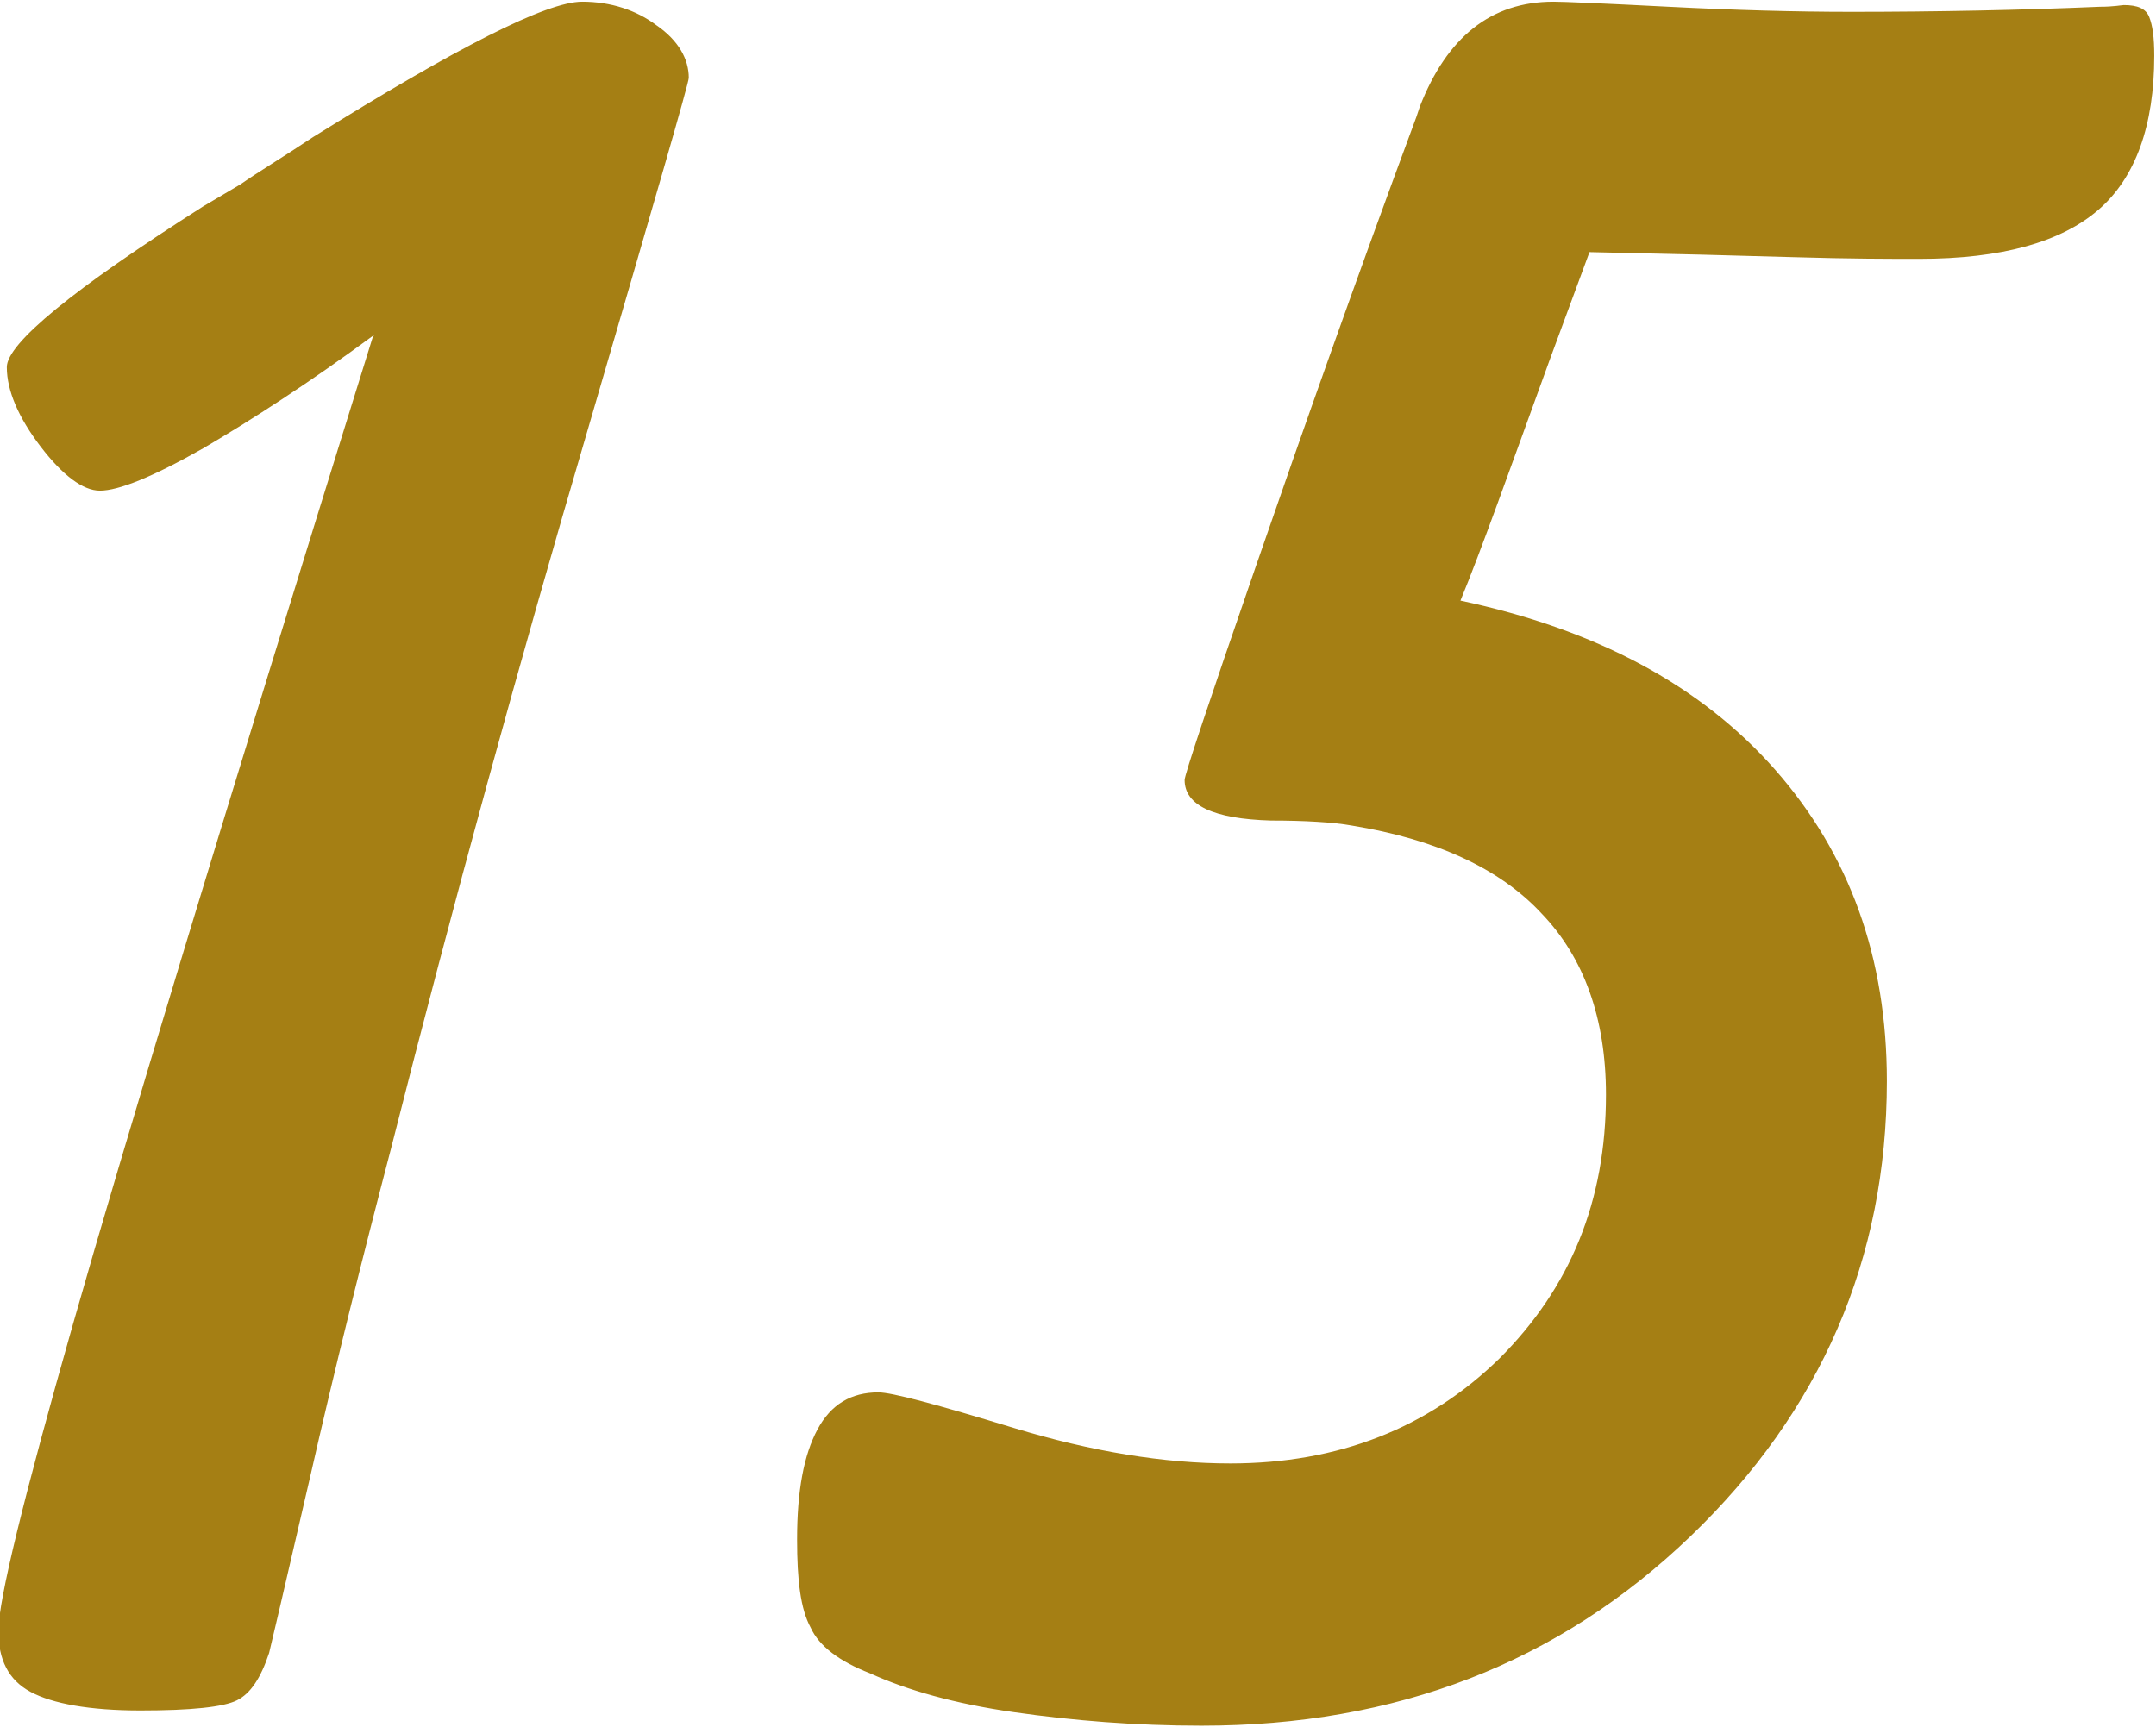 <?xml version="1.0" encoding="UTF-8"?>
<!DOCTYPE svg PUBLIC "-//W3C//DTD SVG 1.1//EN" "http://www.w3.org/Graphics/SVG/1.1/DTD/svg11.dtd">
<!-- Creator: CorelDRAW 2020 (64-Bit) -->
<svg xmlns="http://www.w3.org/2000/svg" xml:space="preserve" width="5.981mm" height="4.793mm" version="1.1" style="shape-rendering:geometricPrecision; text-rendering:geometricPrecision; image-rendering:optimizeQuality; fill-rule:evenodd; clip-rule:evenodd"
viewBox="0 0 12.74 10.21"
 xmlns:xlink="http://www.w3.org/1999/xlink"
 xmlns:xodm="http://www.corel.com/coreldraw/odm/2003">
 <defs>
  <style type="text/css">
   <![CDATA[
    .fil0 {fill:#A57F14;fill-rule:nonzero}
   ]]>
  </style>
 </defs>
 <g id="Ebene_x0020_1">
  <path class="fil0" d="M2.21 1.98c-0.38,0.28 -0.72,0.5 -1.01,0.67 -0.3,0.17 -0.5,0.25 -0.61,0.25 -0.1,0 -0.22,-0.09 -0.35,-0.26 -0.13,-0.17 -0.2,-0.33 -0.2,-0.47 0,-0.14 0.39,-0.46 1.16,-0.95l0.22 -0.13c0.1,-0.07 0.25,-0.16 0.43,-0.28 0.85,-0.53 1.38,-0.8 1.59,-0.8 0.17,0 0.32,0.05 0.44,0.14 0.13,0.09 0.19,0.2 0.19,0.31 0,0.03 -0.2,0.72 -0.6,2.09 -0.4,1.36 -0.79,2.78 -1.16,4.24 -0.17,0.65 -0.33,1.29 -0.48,1.95 -0.15,0.65 -0.23,0.99 -0.24,1.03 -0.05,0.15 -0.11,0.24 -0.19,0.28 -0.08,0.04 -0.27,0.06 -0.57,0.06 -0.3,0 -0.52,-0.04 -0.65,-0.11 -0.13,-0.07 -0.19,-0.19 -0.19,-0.36 0,-0.18 0.15,-0.79 0.44,-1.81 0.29,-1.02 0.88,-2.97 1.77,-5.83zm7.19 -0.51l-0.24 0.65c-0.24,0.66 -0.41,1.14 -0.53,1.43 0.8,0.17 1.42,0.5 1.86,1 0.44,0.5 0.66,1.11 0.66,1.84 0,1.05 -0.39,1.95 -1.16,2.69 -0.78,0.75 -1.74,1.12 -2.89,1.12 -0.39,0 -0.76,-0.03 -1.11,-0.08 -0.35,-0.05 -0.63,-0.13 -0.85,-0.23 -0.18,-0.07 -0.3,-0.16 -0.35,-0.27 -0.06,-0.11 -0.08,-0.28 -0.08,-0.52 0,-0.29 0.04,-0.5 0.12,-0.65 0.08,-0.15 0.2,-0.22 0.36,-0.22 0.08,0 0.34,0.07 0.8,0.21 0.46,0.14 0.89,0.21 1.28,0.21 0.64,0 1.17,-0.21 1.59,-0.62 0.42,-0.42 0.63,-0.93 0.63,-1.56 0,-0.45 -0.13,-0.81 -0.38,-1.07 -0.25,-0.27 -0.63,-0.44 -1.12,-0.52 -0.11,-0.02 -0.28,-0.03 -0.48,-0.03 -0.34,-0.01 -0.51,-0.09 -0.51,-0.24 0,-0.03 0.14,-0.45 0.42,-1.26 0.28,-0.81 0.59,-1.69 0.95,-2.66l0.02 -0.06c0.16,-0.41 0.42,-0.62 0.79,-0.62 0.06,0 0.29,0.01 0.68,0.03 0.39,0.02 0.75,0.03 1.08,0.03 0.5,0 1,-0.01 1.47,-0.03 0.08,-0 0.13,-0.01 0.14,-0.01 0.08,0 0.13,0.02 0.15,0.07 0.02,0.05 0.03,0.12 0.03,0.23 0,0.41 -0.11,0.72 -0.33,0.91 -0.22,0.19 -0.57,0.29 -1.06,0.29 -0.16,0 -0.41,-0 -0.74,-0.01 -0.33,-0.01 -0.73,-0.02 -1.21,-0.03z"/>
 </g>
</svg>
